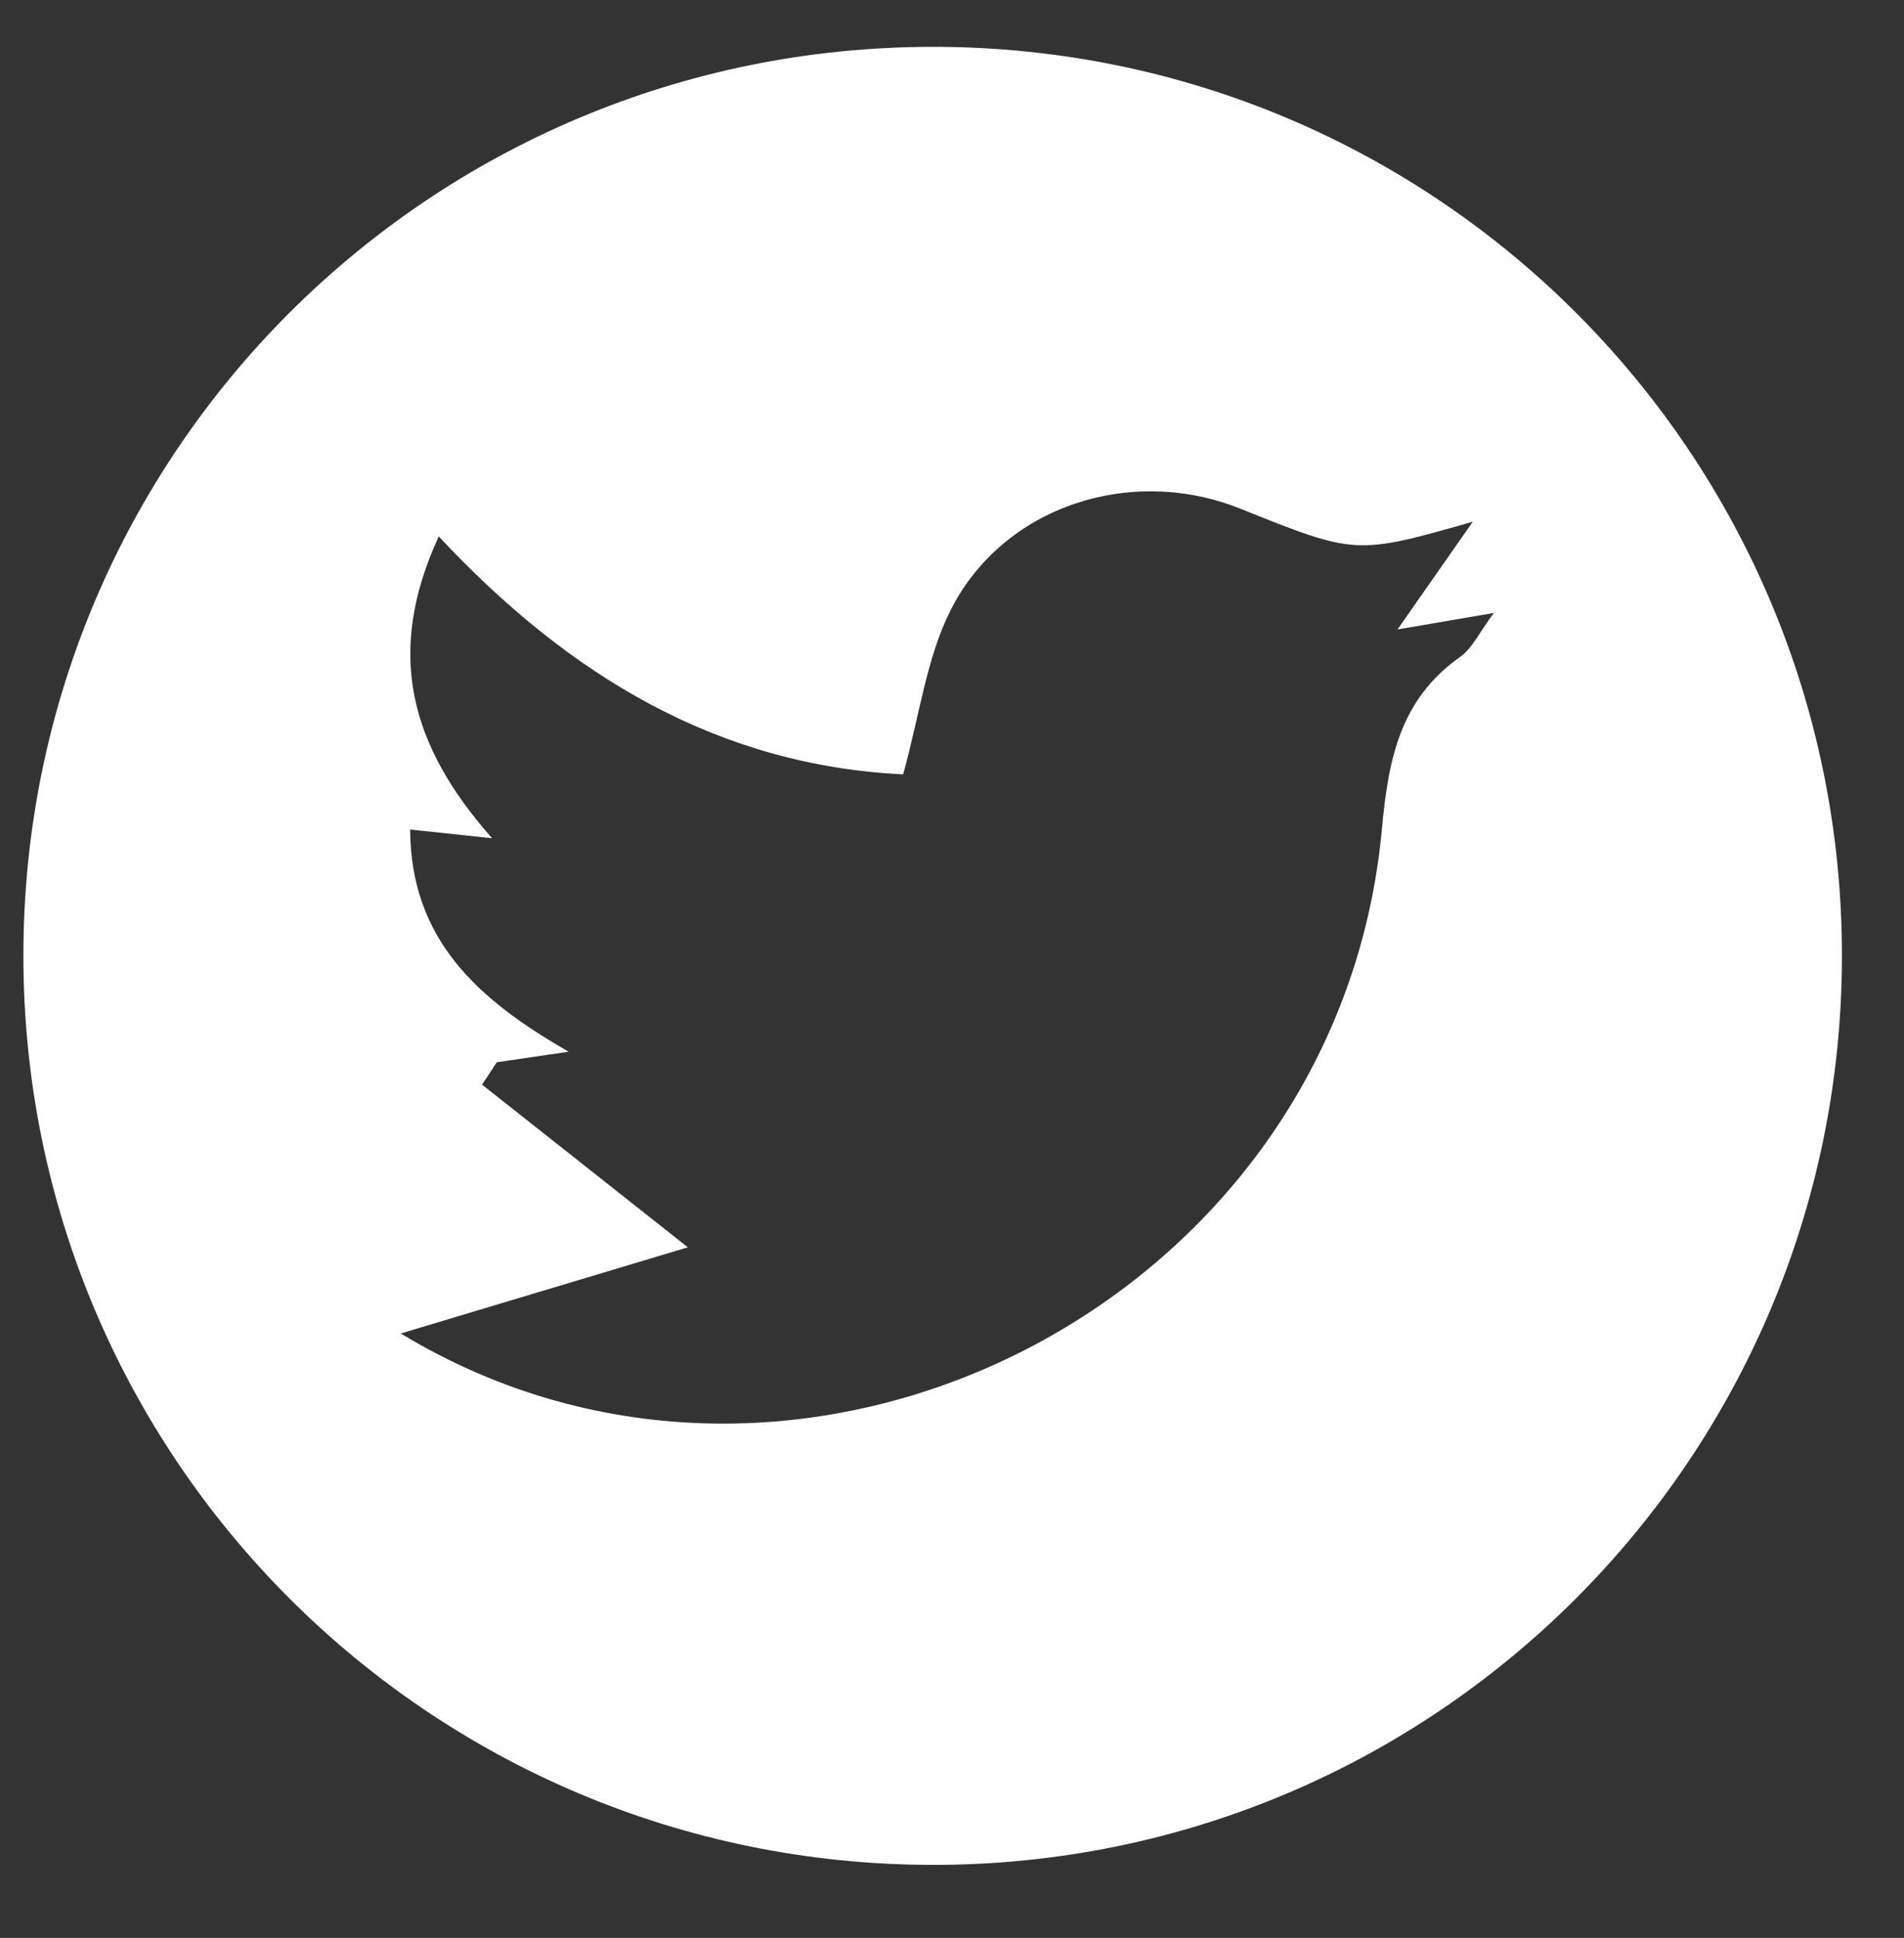<?xml version="1.0" encoding="utf-8"?>
<!-- Generator: Adobe Illustrator 28.2.0, SVG Export Plug-In . SVG Version: 6.00 Build 0)  -->
<svg version="1.1" id="Layer_1" xmlns="http://www.w3.org/2000/svg" xmlns:xlink="http://www.w3.org/1999/xlink" x="0px" y="0px"
	 width="57px" height="58px" viewBox="0 0 57 58" style="enable-background:new 0 0 57 58;" xml:space="preserve">
<rect x="0" y="0" width="57" height="58" fill="#333333" stroke="none"/>
<style type="text/css">
	.st0{fill:#FFFFFF;}
</style>
<g>
	<path class="st0" d="M55.142,28.627c-0.013,15.038-12.216,27.215-27.247,27.188C12.843,55.788,0.683,43.608,0.7,28.573
		C0.716,13.531,12.885,1.396,27.948,1.402C42.999,1.407,55.155,13.577,55.142,28.627z M11.998,39.91
		c11.94,7.245,28.059-0.878,29.372-15.095c0.195-2.114,0.544-3.886,2.352-5.162c0.352-0.248,0.554-0.71,1-1.308
		c-1.141,0.196-1.944,0.333-2.885,0.494c0.802-1.148,1.445-2.067,2.254-3.224c-3.502,0.997-3.502,0.997-6.964-0.392
		c-3.259-1.307-7.085-0.083-8.663,3.028c-0.727,1.434-0.928,3.134-1.427,4.925c-5.508-0.267-9.978-2.918-13.902-7.121
		c-1.618,3.508-0.844,6.279,1.597,9.032c-0.994-0.105-1.678-0.177-2.454-0.259c0.02,3.267,1.988,5.072,4.747,6.649
		c-0.923,0.136-1.537,0.226-2.152,0.316c-0.147,0.223-0.294,0.446-0.441,0.67c1.925,1.521,3.849,3.042,6.16,4.868
		C17.746,38.185,14.875,39.047,11.998,39.91z"/>
</g>
</svg>
